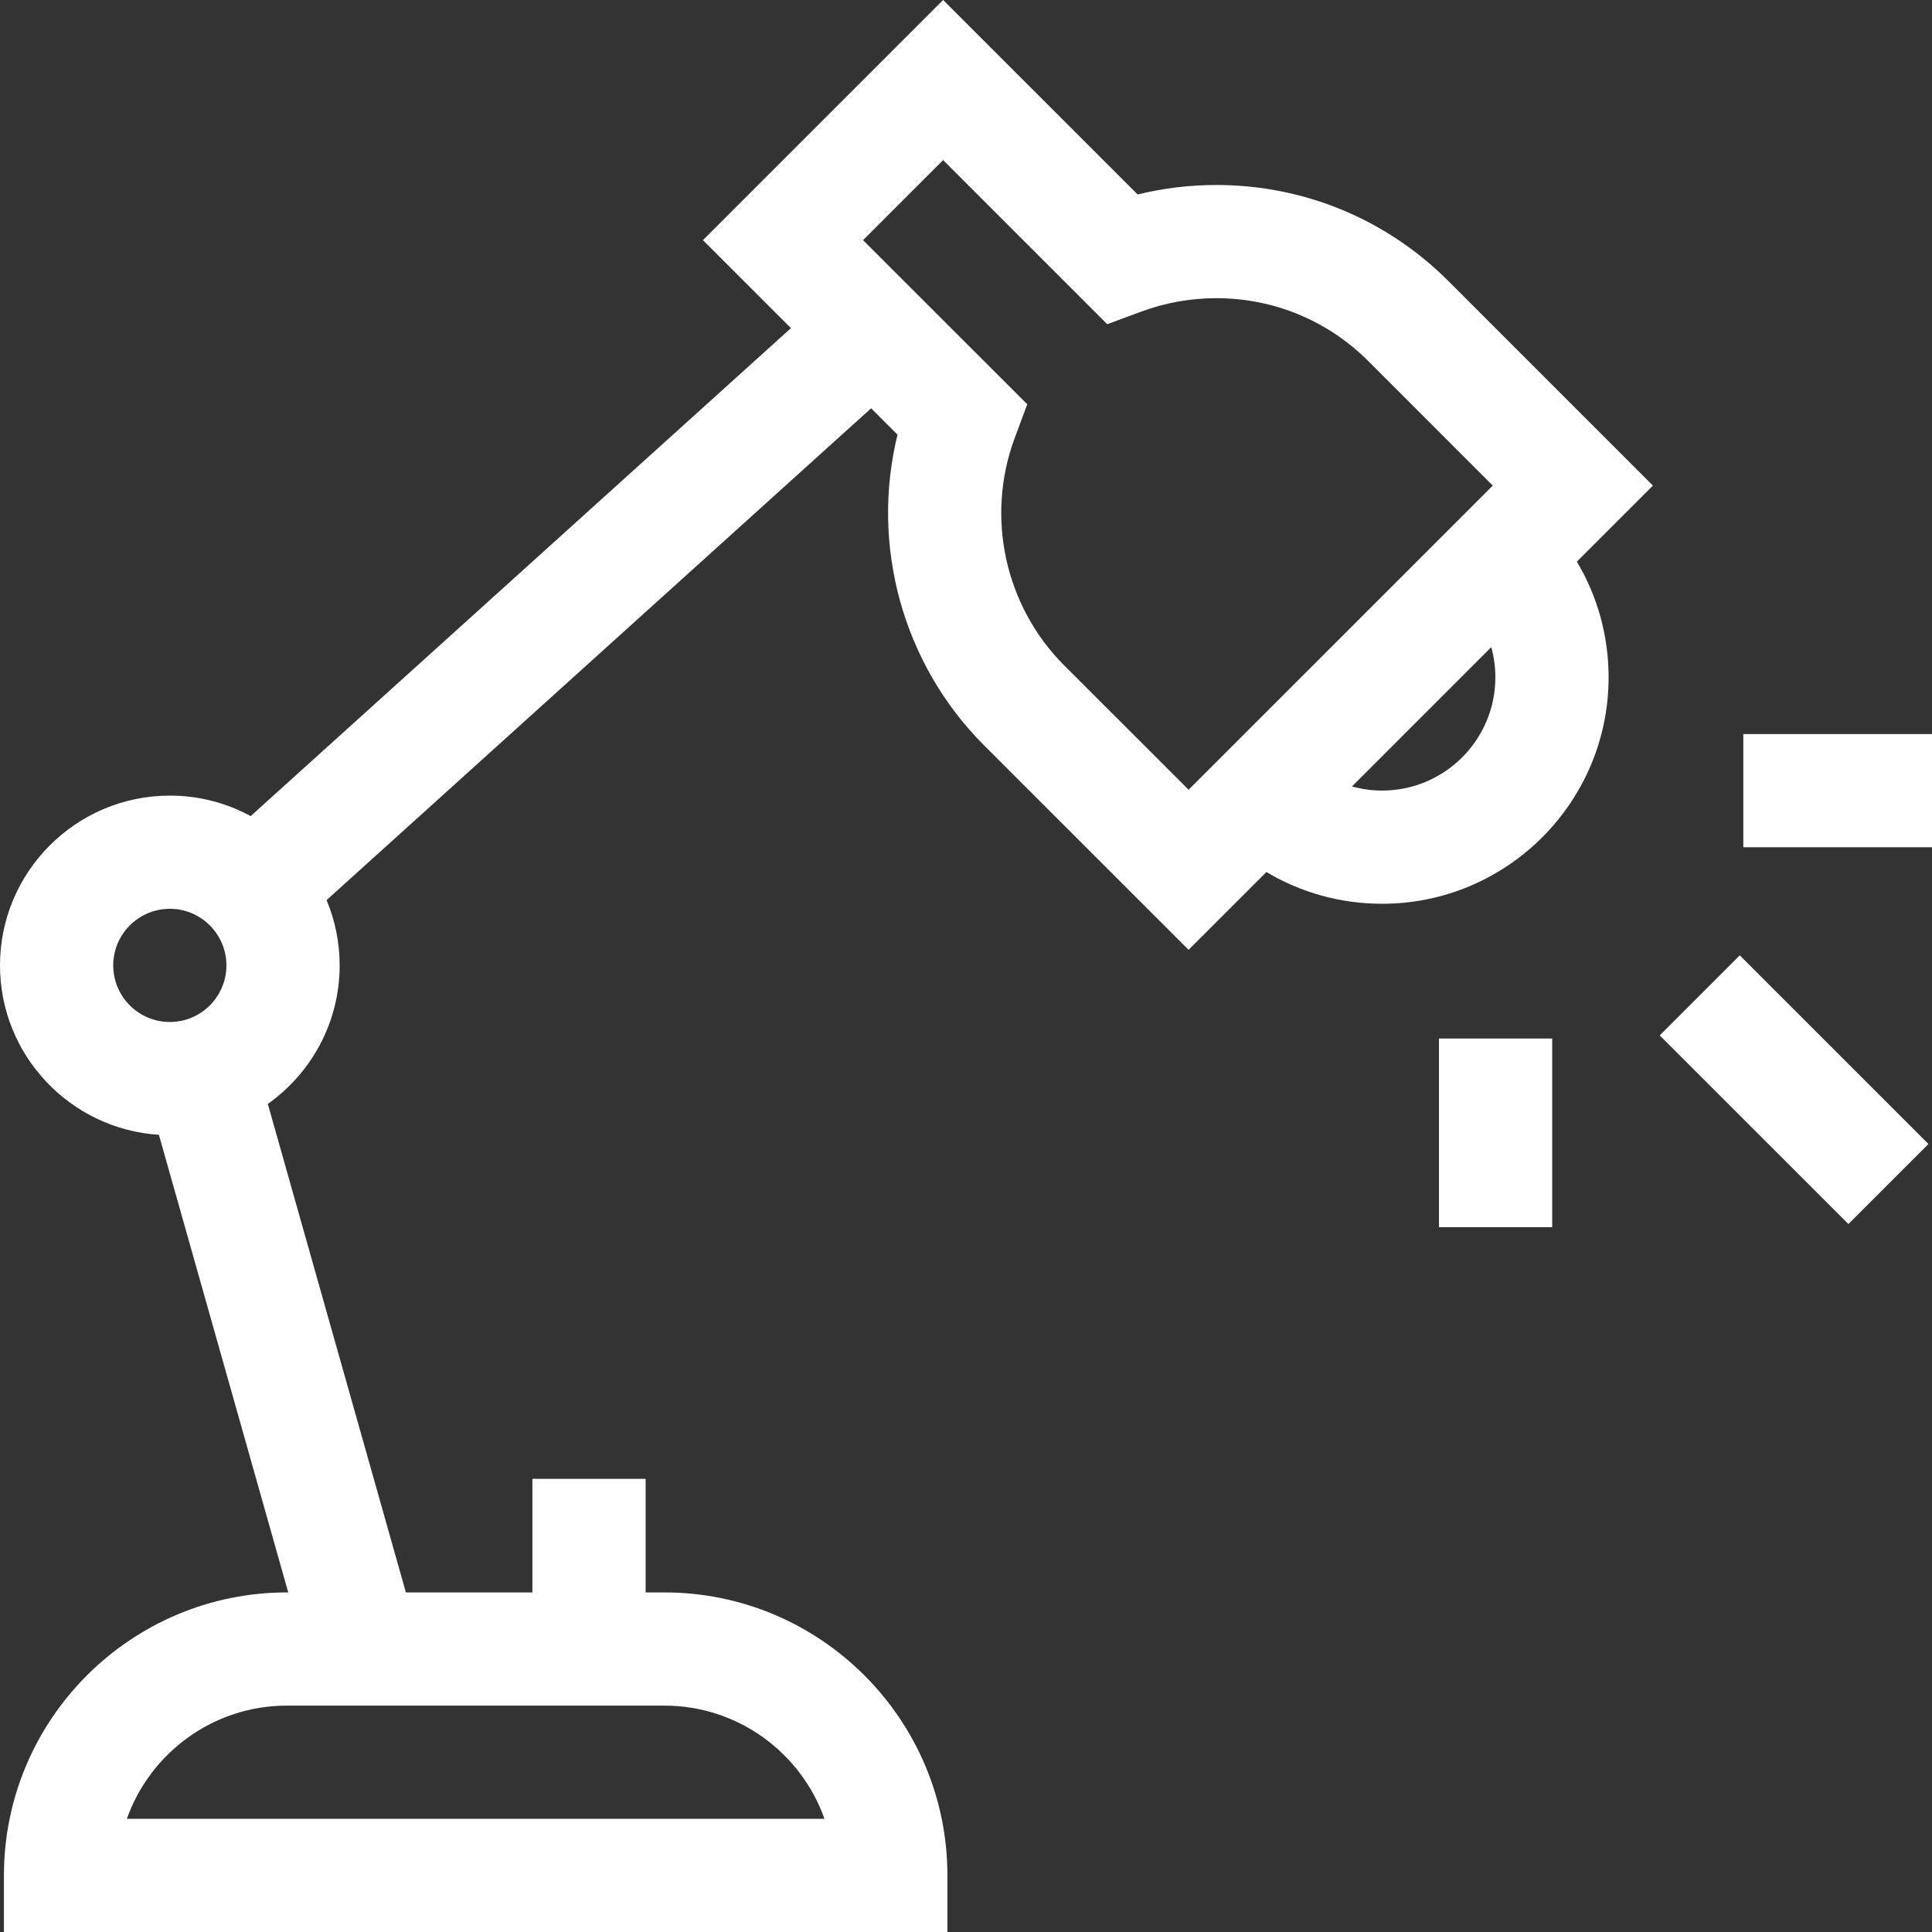 <svg width="56" height="56" viewBox="0 0 56 56" fill="none" xmlns="http://www.w3.org/2000/svg">
<rect x="0" y="0" width="56" height="56" fill="#333333" stroke="none"/>
<path d="M48.108 30.012L50.428 27.692L55.897 33.16L53.577 35.48L48.108 30.012Z" fill="white"/>
<path d="M50.531 21.277H56V24.558H50.531V21.277Z" fill="white"/>
<path d="M41.709 30.102H44.991V35.57H41.709V30.102Z" fill="white"/>
<path d="M41.985 8.149C40.187 6.352 37.797 5.362 35.256 5.362C34.483 5.362 33.719 5.454 32.975 5.637L27.337 0L20.375 6.961L22.926 9.511L7.266 23.655C6.569 23.276 5.77 23.061 4.923 23.061C2.208 23.061 0 25.268 0 27.982C0 30.59 2.039 32.729 4.606 32.893L8.355 46.157H8.318C3.794 46.157 0.114 49.836 0.114 54.359V56H27.461V54.359C27.461 49.836 23.78 46.157 19.257 46.157H18.714V42.864H15.432V46.157H11.765L7.763 31.998C9.021 31.106 9.845 29.639 9.845 27.982C9.845 27.312 9.71 26.673 9.466 26.09L25.25 11.834L26.015 12.599C25.228 15.802 26.16 19.241 28.526 21.607L34.452 27.531L36.707 25.276C37.711 25.875 38.861 26.196 40.062 26.196C43.681 26.196 46.626 23.252 46.626 19.633C46.626 18.433 46.305 17.283 45.706 16.279L47.91 14.075L41.985 8.149ZM23.898 52.719H3.677C4.354 50.809 6.179 49.438 8.318 49.438H19.257C21.396 49.438 23.221 50.809 23.898 52.719ZM3.282 27.982C3.282 27.078 4.018 26.342 4.923 26.342C5.827 26.342 6.563 27.078 6.563 27.982C6.563 28.887 5.827 29.623 4.923 29.623C4.018 29.623 3.282 28.887 3.282 27.982ZM34.452 22.891L30.846 19.287C29.128 17.568 28.564 14.984 29.409 12.704L29.775 11.718L25.016 6.961L27.337 4.64L32.094 9.397L33.08 9.032C33.778 8.774 34.51 8.643 35.255 8.643C36.921 8.643 38.486 9.292 39.664 10.469L43.269 14.075L34.452 22.891ZM43.344 19.633C43.344 21.442 41.872 22.915 40.062 22.915C39.762 22.915 39.468 22.874 39.187 22.796L43.225 18.758C43.303 19.04 43.344 19.333 43.344 19.633Z" fill="white"/>
</svg>
